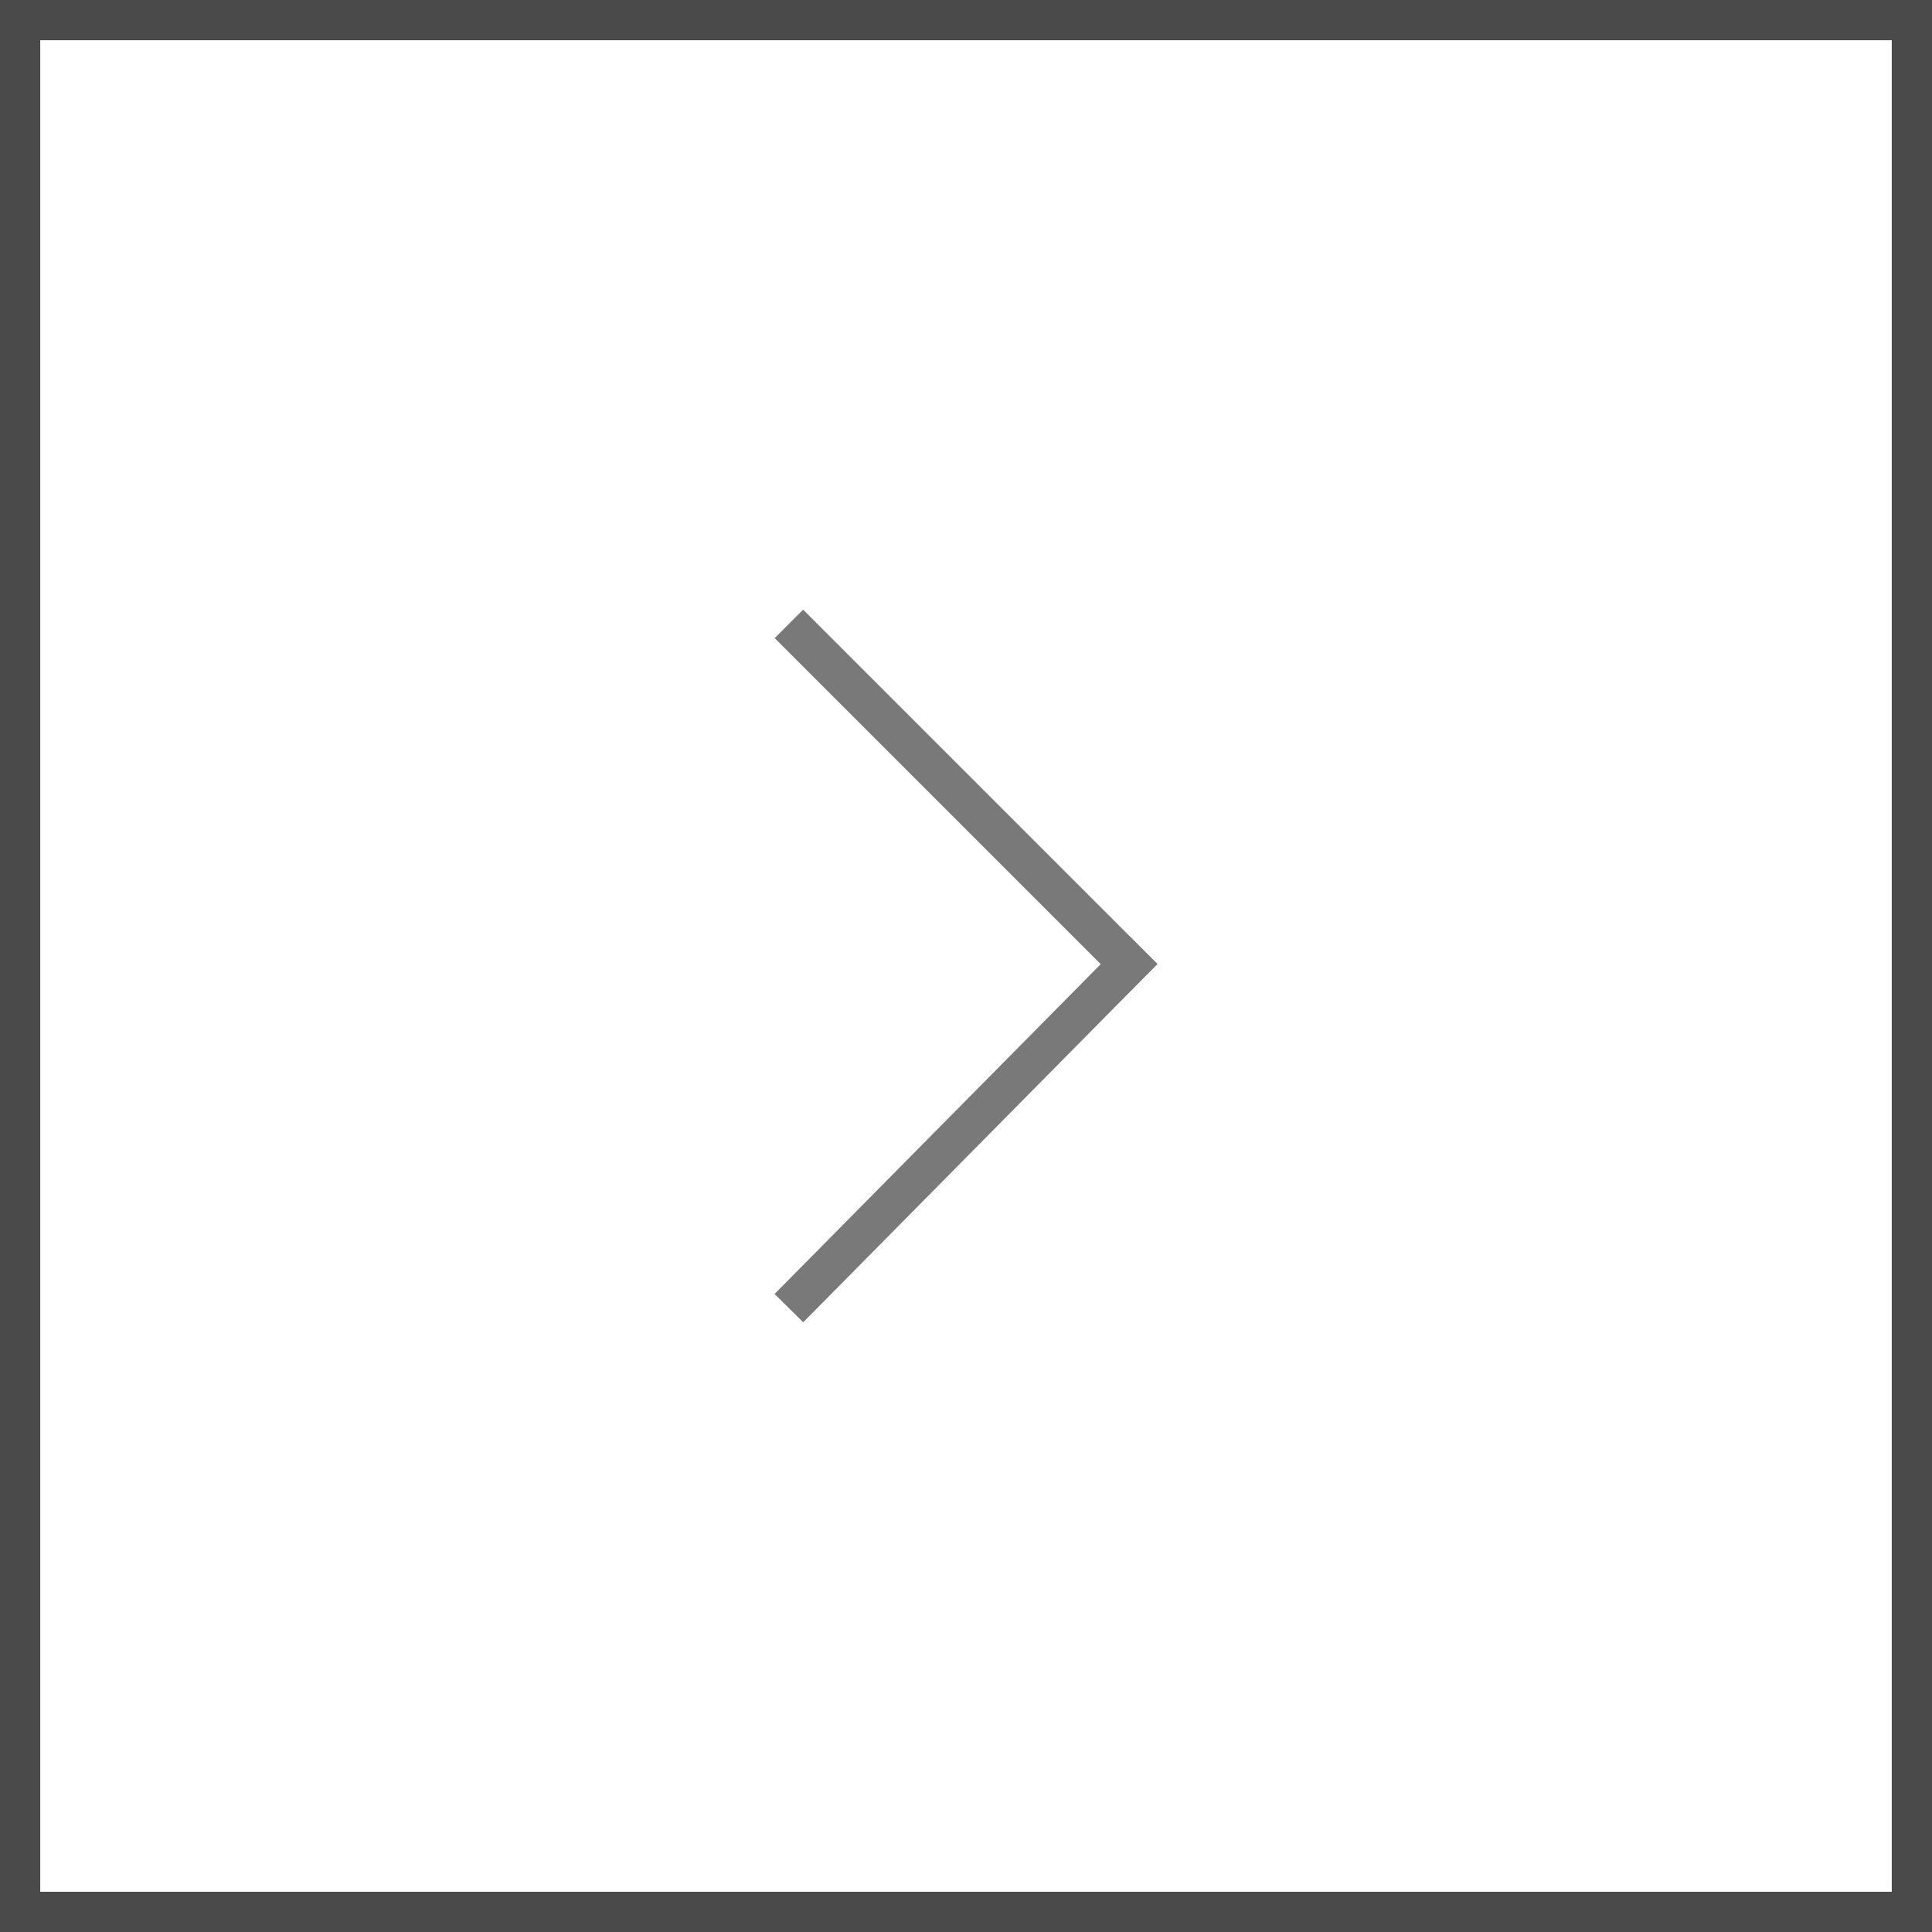 <?xml version="1.0" encoding="utf-8"?>
<!-- Generator: Adobe Illustrator 27.7.0, SVG Export Plug-In . SVG Version: 6.00 Build 0)  -->
<svg version="1.1" id="Layer_1" xmlns="http://www.w3.org/2000/svg" xmlns:xlink="http://www.w3.org/1999/xlink" x="0px" y="0px"
	 viewBox="0 0 48 48" style="enable-background:new 0 0 48 48;" xml:space="preserve">
<rect x="0" y="0" width="48" height="48" fill="#333333" stroke="none"/>
<style type="text/css">
	.st0{fill:#FFFFFF;}
	.st1{fill:#4A4A4A;}
	.st2{fill:none;stroke:#797979;stroke-miterlimit:10;}
</style>
<g>
	<rect x="0.5" y="0.5" class="st0" width="47" height="47"/>
	<path class="st1" d="M47,1v46H1V1H47 M48,0H0v48h48V0L48,0z"/>
</g>
<g>
	<line class="st2" x1="19.6" y1="32.5" x2="28.4" y2="23.6"/>
	<line class="st2" x1="28.4" y1="24.3" x2="19.6" y2="15.5"/>
</g>
</svg>
